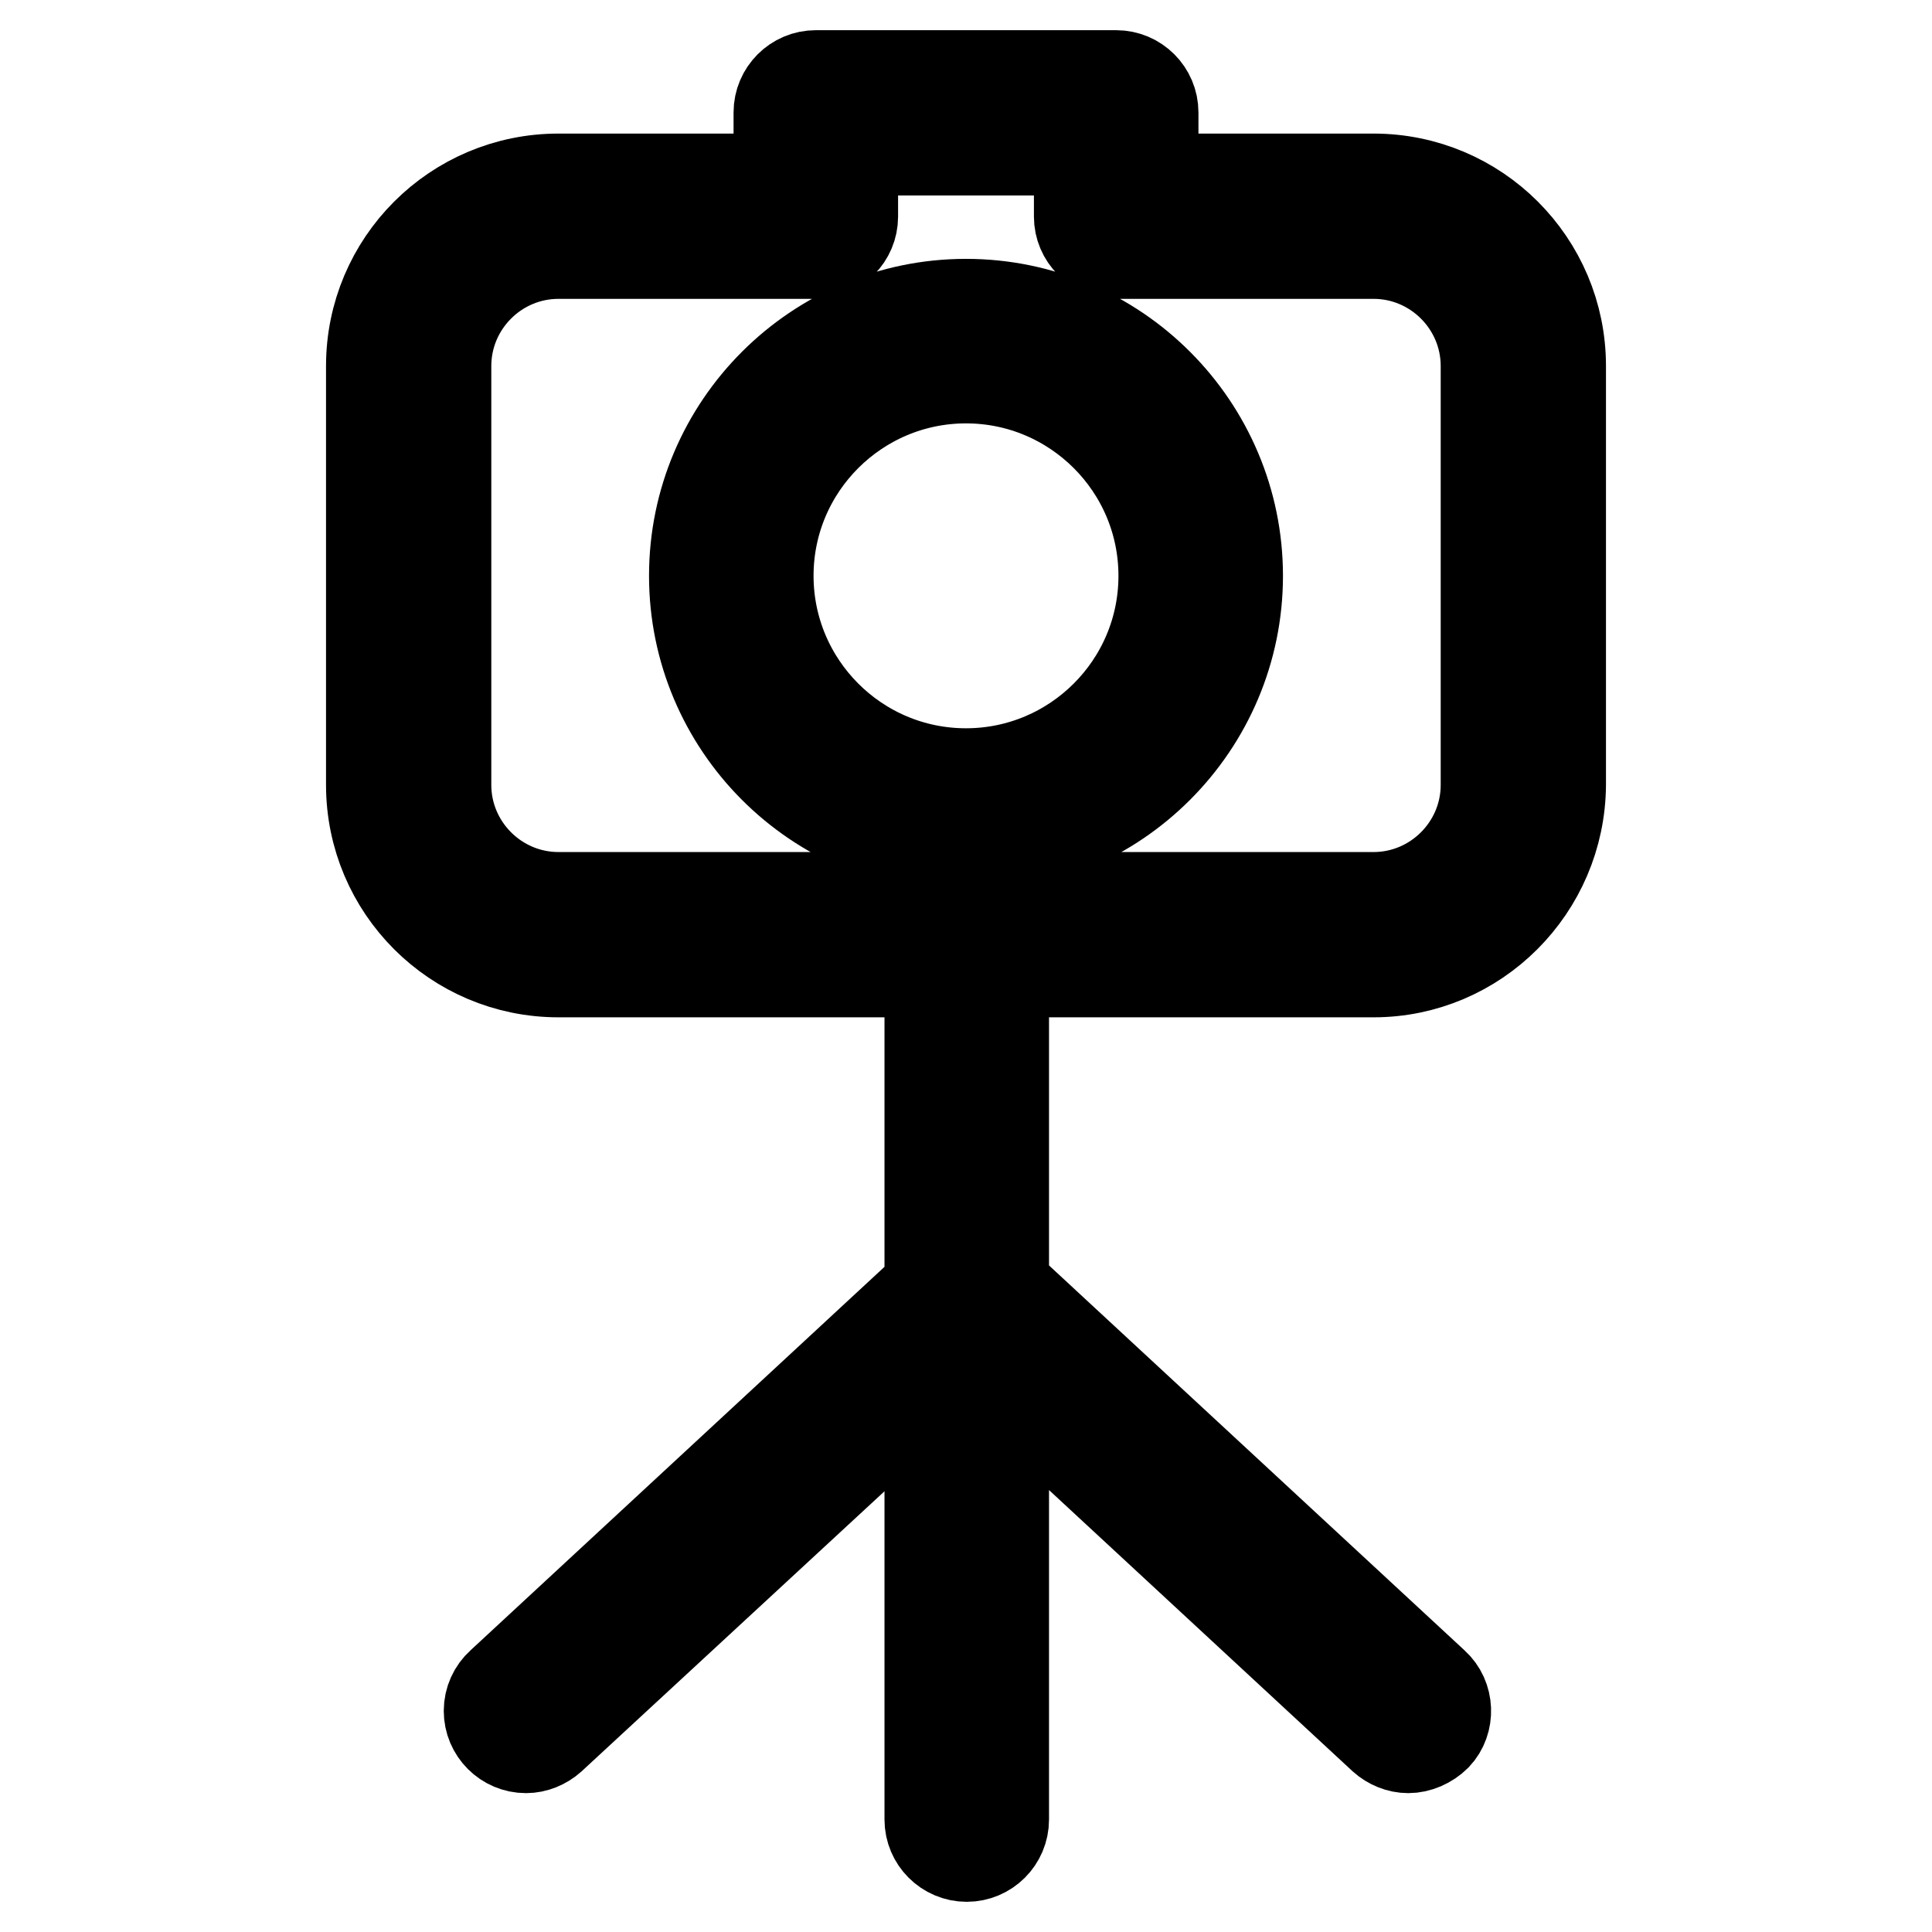 <?xml version="1.0" encoding="utf-8"?>
<!-- Svg Vector Icons : http://www.onlinewebfonts.com/icon -->
<!DOCTYPE svg PUBLIC "-//W3C//DTD SVG 1.1//EN" "http://www.w3.org/Graphics/SVG/1.1/DTD/svg11.dtd">
<svg version="1.1" xmlns="http://www.w3.org/2000/svg" xmlns:xlink="http://www.w3.org/1999/xlink" x="0px" y="0px" viewBox="0 0 256 256" enable-background="new 0 0 256 256" xml:space="preserve">
<g> <path stroke-width="12" fill-opacity="0" stroke="#000000"  d="M128,112.3c-19.9,0-36-16.2-36-36c0-19.9,16.2-36,36-36c19.9,0,36,16.2,36,36 C164,96.1,147.9,112.3,128,112.3L128,112.3z M128,50.1c-14.4,0-26.2,11.7-26.2,26.2c0,14.4,11.7,26.2,26.2,26.2 c14.4,0,26.2-11.7,26.2-26.2C154.2,61.8,142.4,50.1,128,50.1z M182,128.8H74c-13.7,0-24.8-11.1-24.8-24.8V48.5 c0-13.7,11.1-24.8,24.8-24.8h29.2v-8.8c0-2.7,2.2-4.9,4.9-4.9l0,0h39.8c2.7,0,4.9,2.2,4.9,4.9v8.8H182c13.7,0,24.8,11.1,24.8,24.8 V104C206.7,117.7,195.6,128.8,182,128.8L182,128.8z M74,33.6c-8.2,0-14.9,6.7-14.9,14.9V104c0,8.2,6.7,14.9,14.9,14.9H182 c8.2,0,14.9-6.7,14.9-14.9V48.5c0-8.2-6.7-14.9-14.9-14.9h-34.1c-2.7,0-4.9-2.2-4.9-4.9v-8.8h-30v8.8c0,2.7-2.2,4.9-4.9,4.9l0,0H74 z M128.1,246c-2.7,0-4.9-2.2-4.9-4.9v-115c0-2.7,2.2-4.9,4.9-4.9c2.7,0,4.9,2.2,4.9,4.9v115C133,243.8,130.8,246,128.1,246z  M69.7,231.6c-2.7,0-4.9-2.2-4.9-4.9c0-1.4,0.6-2.7,1.6-3.6l58.4-54.1c2-1.8,5.1-1.7,6.9,0.3c1.8,2,1.7,5.1-0.3,7l0,0L73,230.3 C72.1,231.1,70.9,231.6,69.7,231.6z M186.6,231.6c-1.2,0-2.4-0.5-3.3-1.3l-58.4-54.1c-2-1.8-2.1-5-0.3-6.9s5-2.1,7-0.3l0,0 l58.4,54.1c2,1.8,2.1,5,0.3,6.9C189.3,231,187.9,231.6,186.6,231.6L186.6,231.6z"/></g>
</svg>